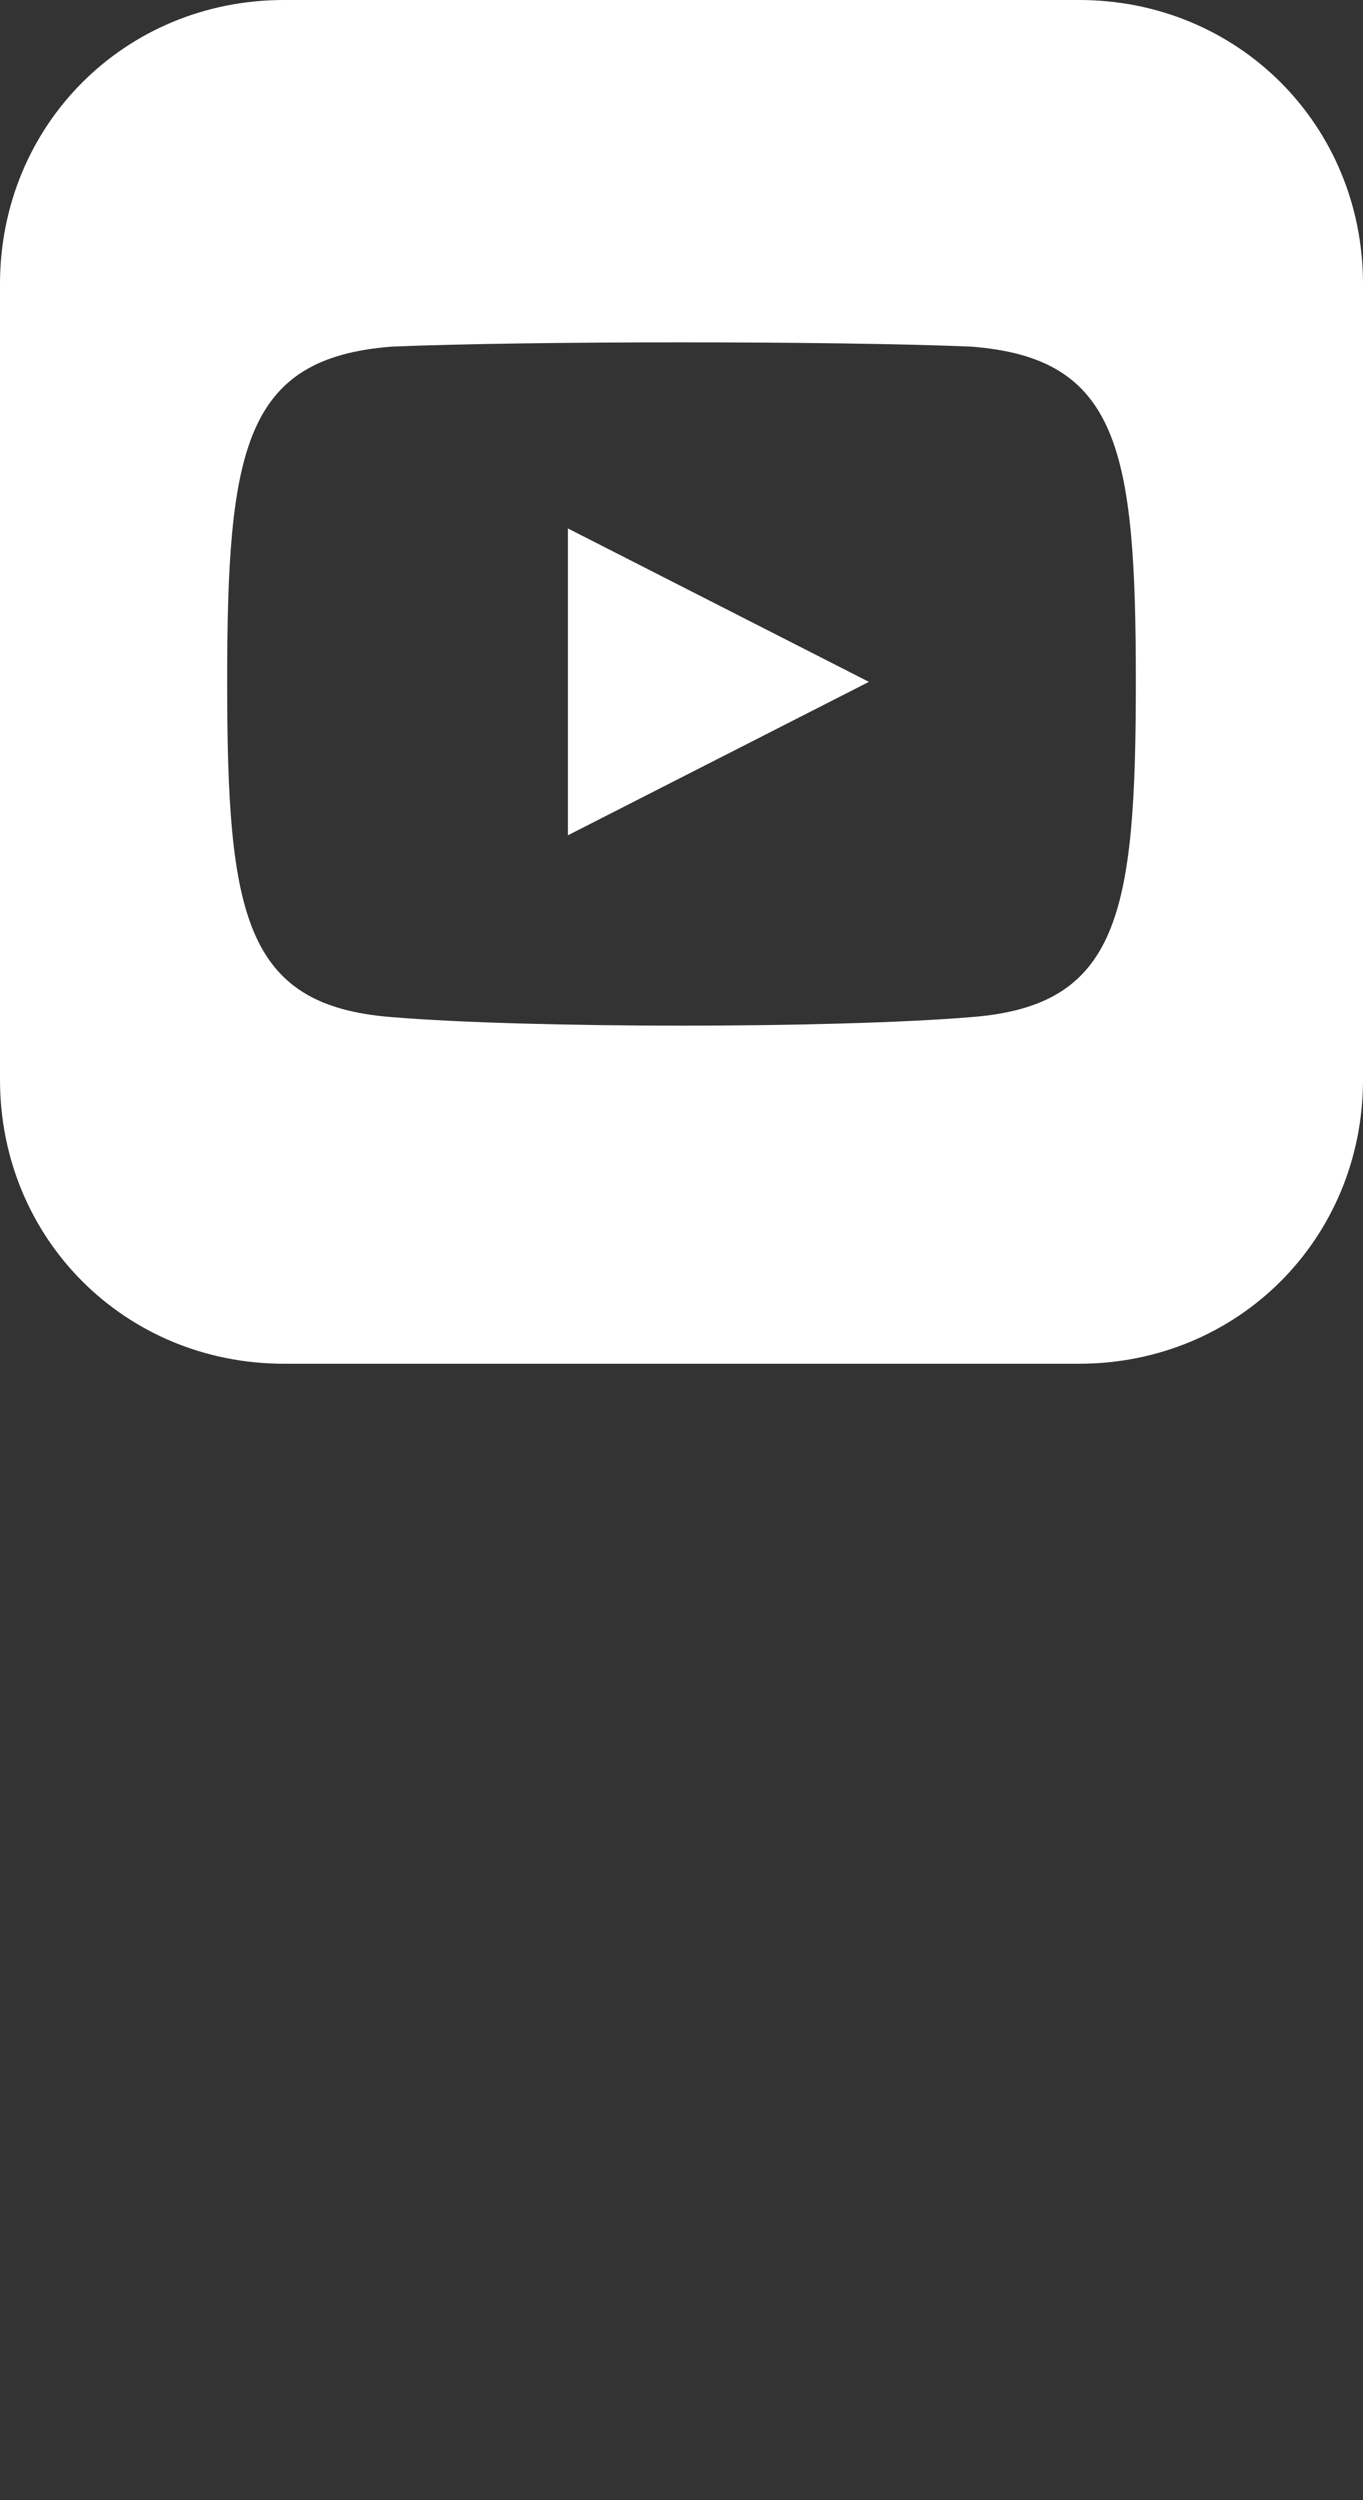 <?xml version="1.0" encoding="utf-8"?>
<!-- Generator: Adobe Illustrator 25.3.0, SVG Export Plug-In . SVG Version: 6.00 Build 0)  -->
<svg version="1.1" id="Layer_1" xmlns="http://www.w3.org/2000/svg" xmlns:xlink="http://www.w3.org/1999/xlink" x="0px" y="0px"
	 viewBox="0 0 24 44" style="enable-background:new 0 0 24 44;" xml:space="preserve">
<rect x="0" y="0" width="24" height="44" fill="#333333" stroke="none"/>
<style type="text/css">
	.st0{clip-path:url(#SVGID_2_);}
	.st1{fill:#FFFFFF;}
</style>
<g>
	<defs>
		<rect id="SVGID_1_" x="0" width="24" height="24"/>
	</defs>
	<clipPath id="SVGID_2_">
		<use xlink:href="#SVGID_1_"  style="overflow:visible;"/>
	</clipPath>
	<g class="st0">
		<path class="st1" d="M10,9.3l5.3,2.7L10,14.7V9.3L10,9.3z M24,5v14c0,2.8-2.2,5-5,5H5c-2.8,0-5-2.2-5-5V5c0-2.8,2.2-5,5-5h14
			C21.8,0,24,2.2,24,5z M20,12c0-4.1-0.3-5.7-2.9-5.9C14.7,6,9.3,6,6.9,6.1C4.3,6.3,4,7.9,4,12c0,4.1,0.3,5.7,2.9,5.9
			c2.4,0.2,7.8,0.2,10.2,0C19.7,17.7,20,16.1,20,12z"/>
	</g>
</g>
</svg>
